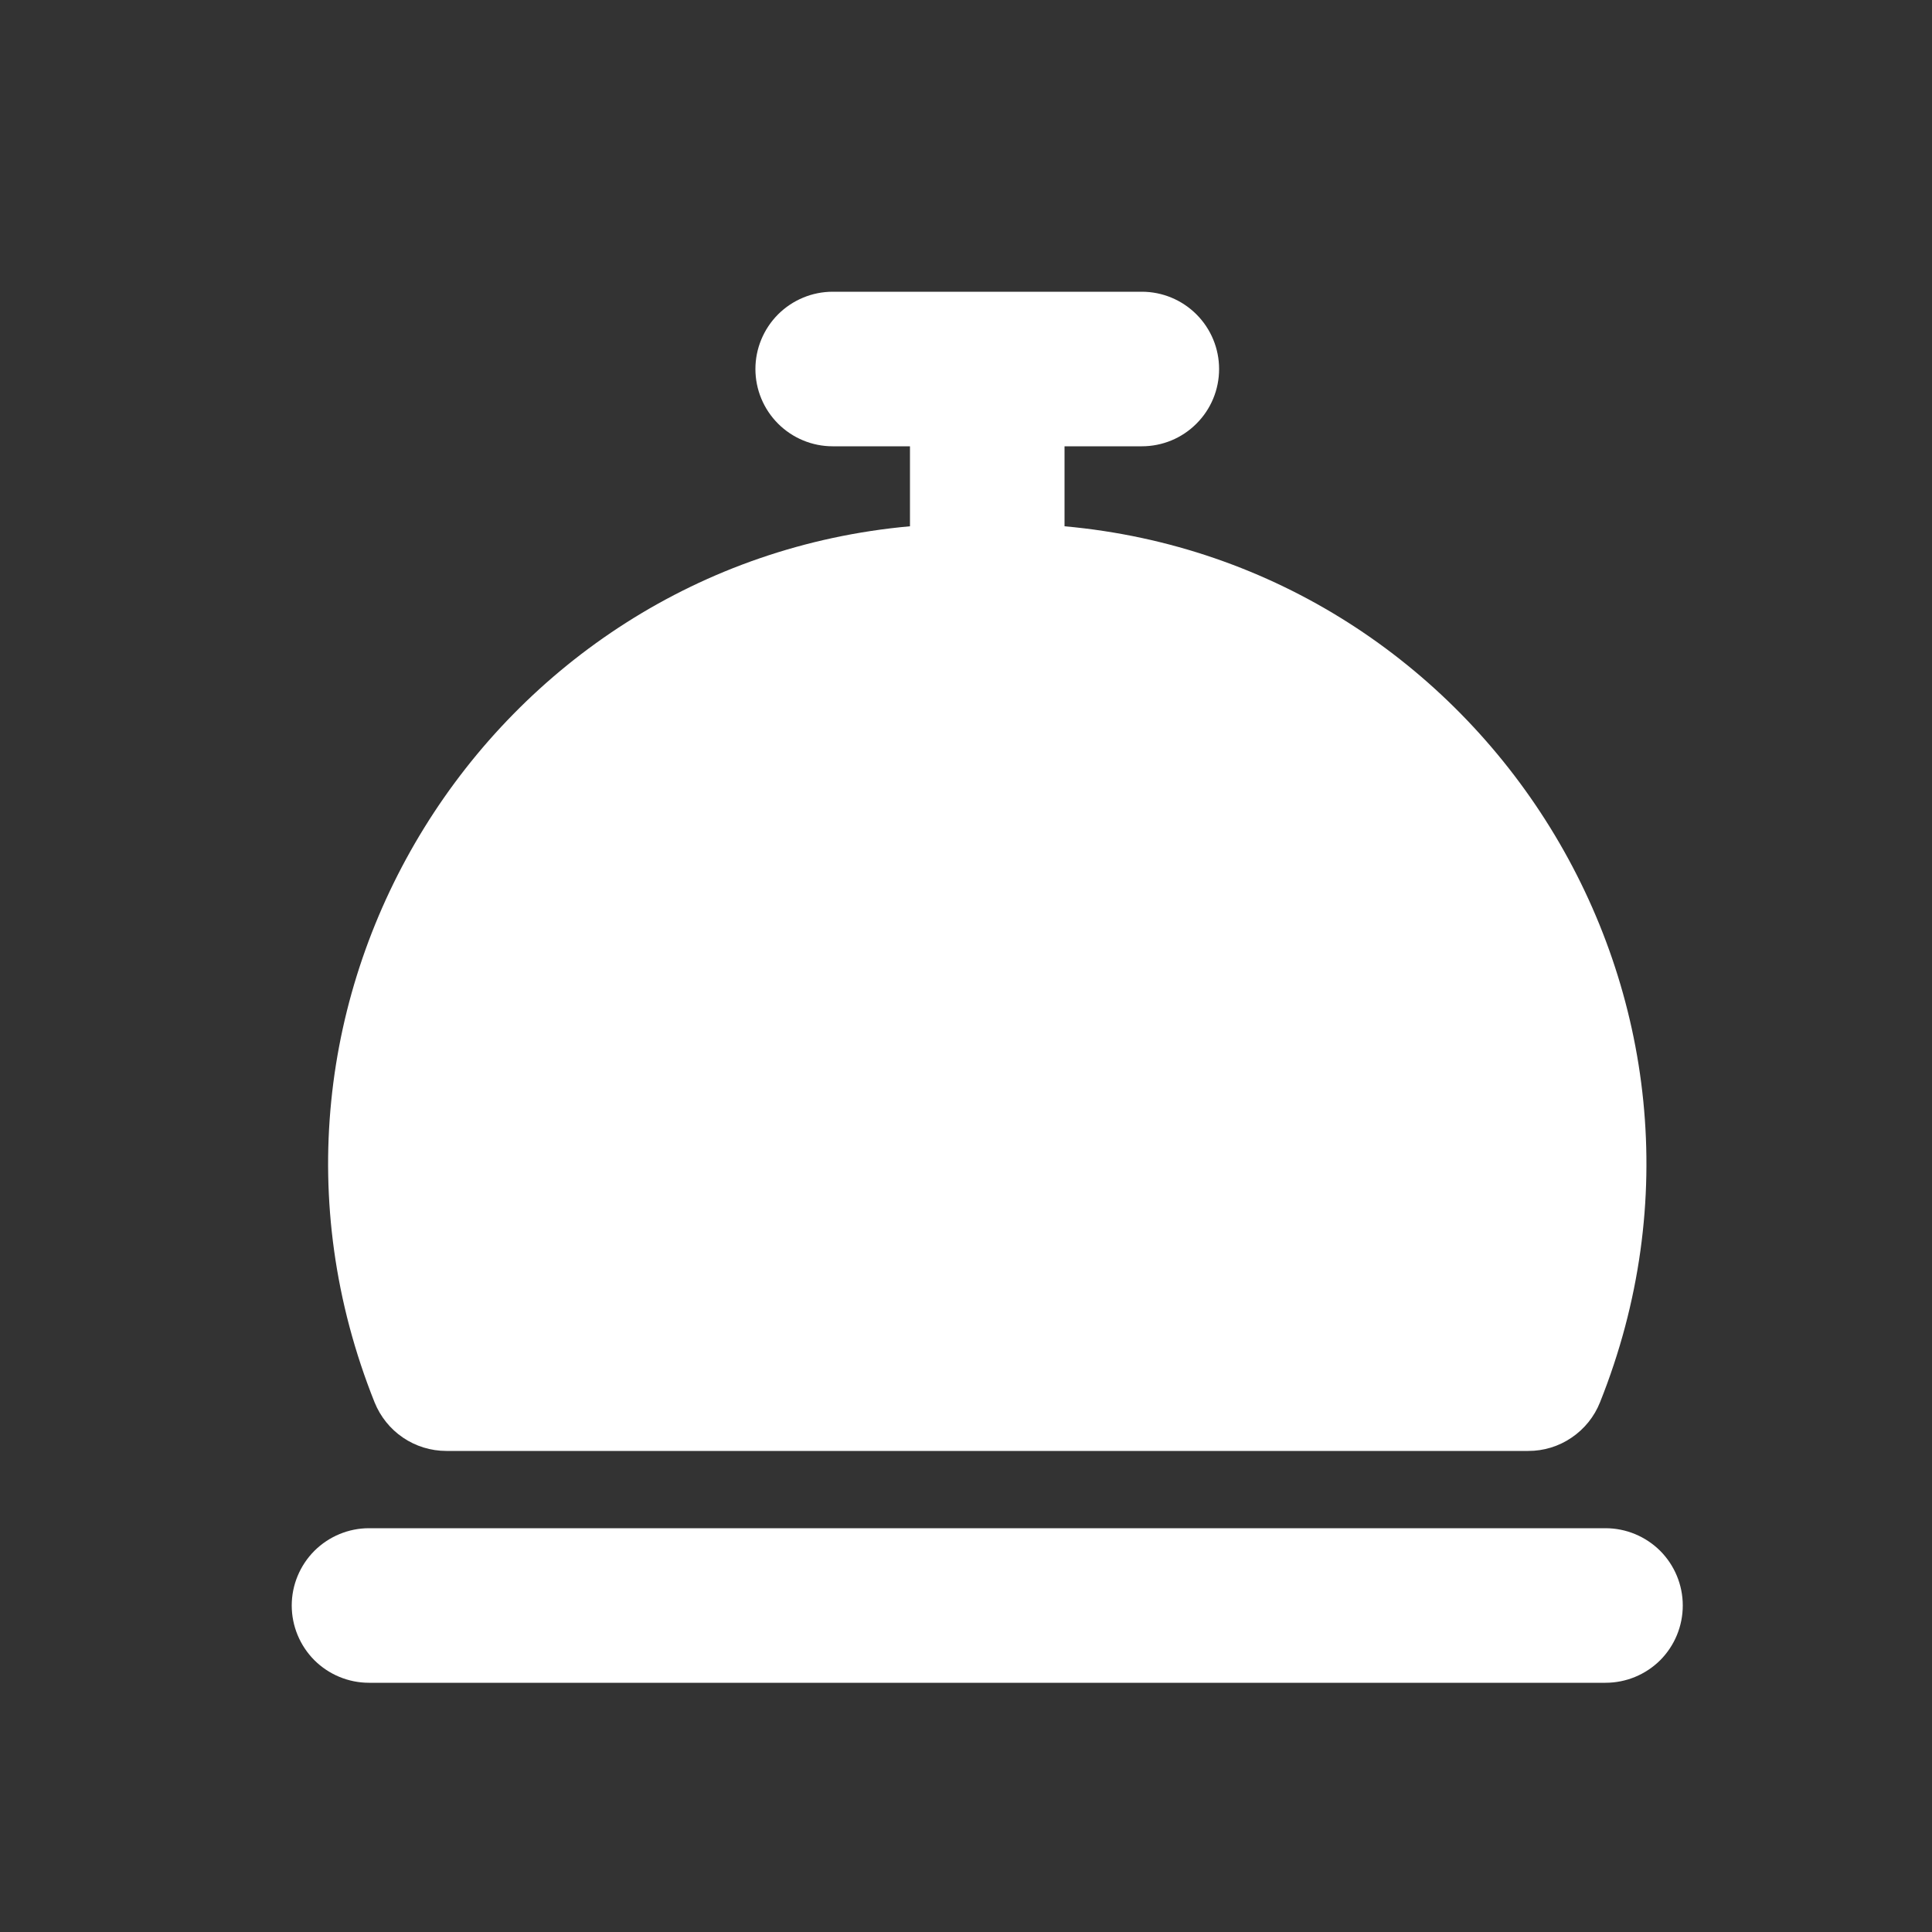 <svg width="25" height="25" viewBox="0 0 25 25" fill="none" xmlns="http://www.w3.org/2000/svg">
<rect x="0" y="0" width="25" height="25" fill="#333333" stroke="none"/>
<path fill-rule="evenodd" clip-rule="evenodd" d="M9.775 4.775C9.775 4.51 9.881 4.256 10.068 4.068C10.256 3.881 10.51 3.775 10.775 3.775H14.775C15.041 3.775 15.295 3.881 15.482 4.068C15.67 4.256 15.775 4.51 15.775 4.775C15.775 5.041 15.67 5.295 15.482 5.482C15.295 5.67 15.041 5.775 14.775 5.775H13.775V6.81C19.215 7.3 22.785 12.942 20.704 18.146C20.63 18.332 20.502 18.491 20.336 18.603C20.171 18.716 19.975 18.776 19.775 18.775H5.775C5.576 18.775 5.38 18.715 5.215 18.603C5.05 18.491 4.922 18.332 4.847 18.146C2.765 12.942 6.335 7.3 11.775 6.81V5.775H10.775C10.51 5.775 10.256 5.67 10.068 5.482C9.881 5.295 9.775 5.041 9.775 4.775ZM3.775 20.775C3.775 20.51 3.881 20.256 4.068 20.068C4.256 19.881 4.51 19.775 4.775 19.775H20.775C21.041 19.775 21.295 19.881 21.483 20.068C21.67 20.256 21.775 20.51 21.775 20.775C21.775 21.041 21.67 21.295 21.483 21.483C21.295 21.67 21.041 21.775 20.775 21.775H4.775C4.51 21.775 4.256 21.67 4.068 21.483C3.881 21.295 3.775 21.041 3.775 20.775Z" fill="white"/>
</svg>
